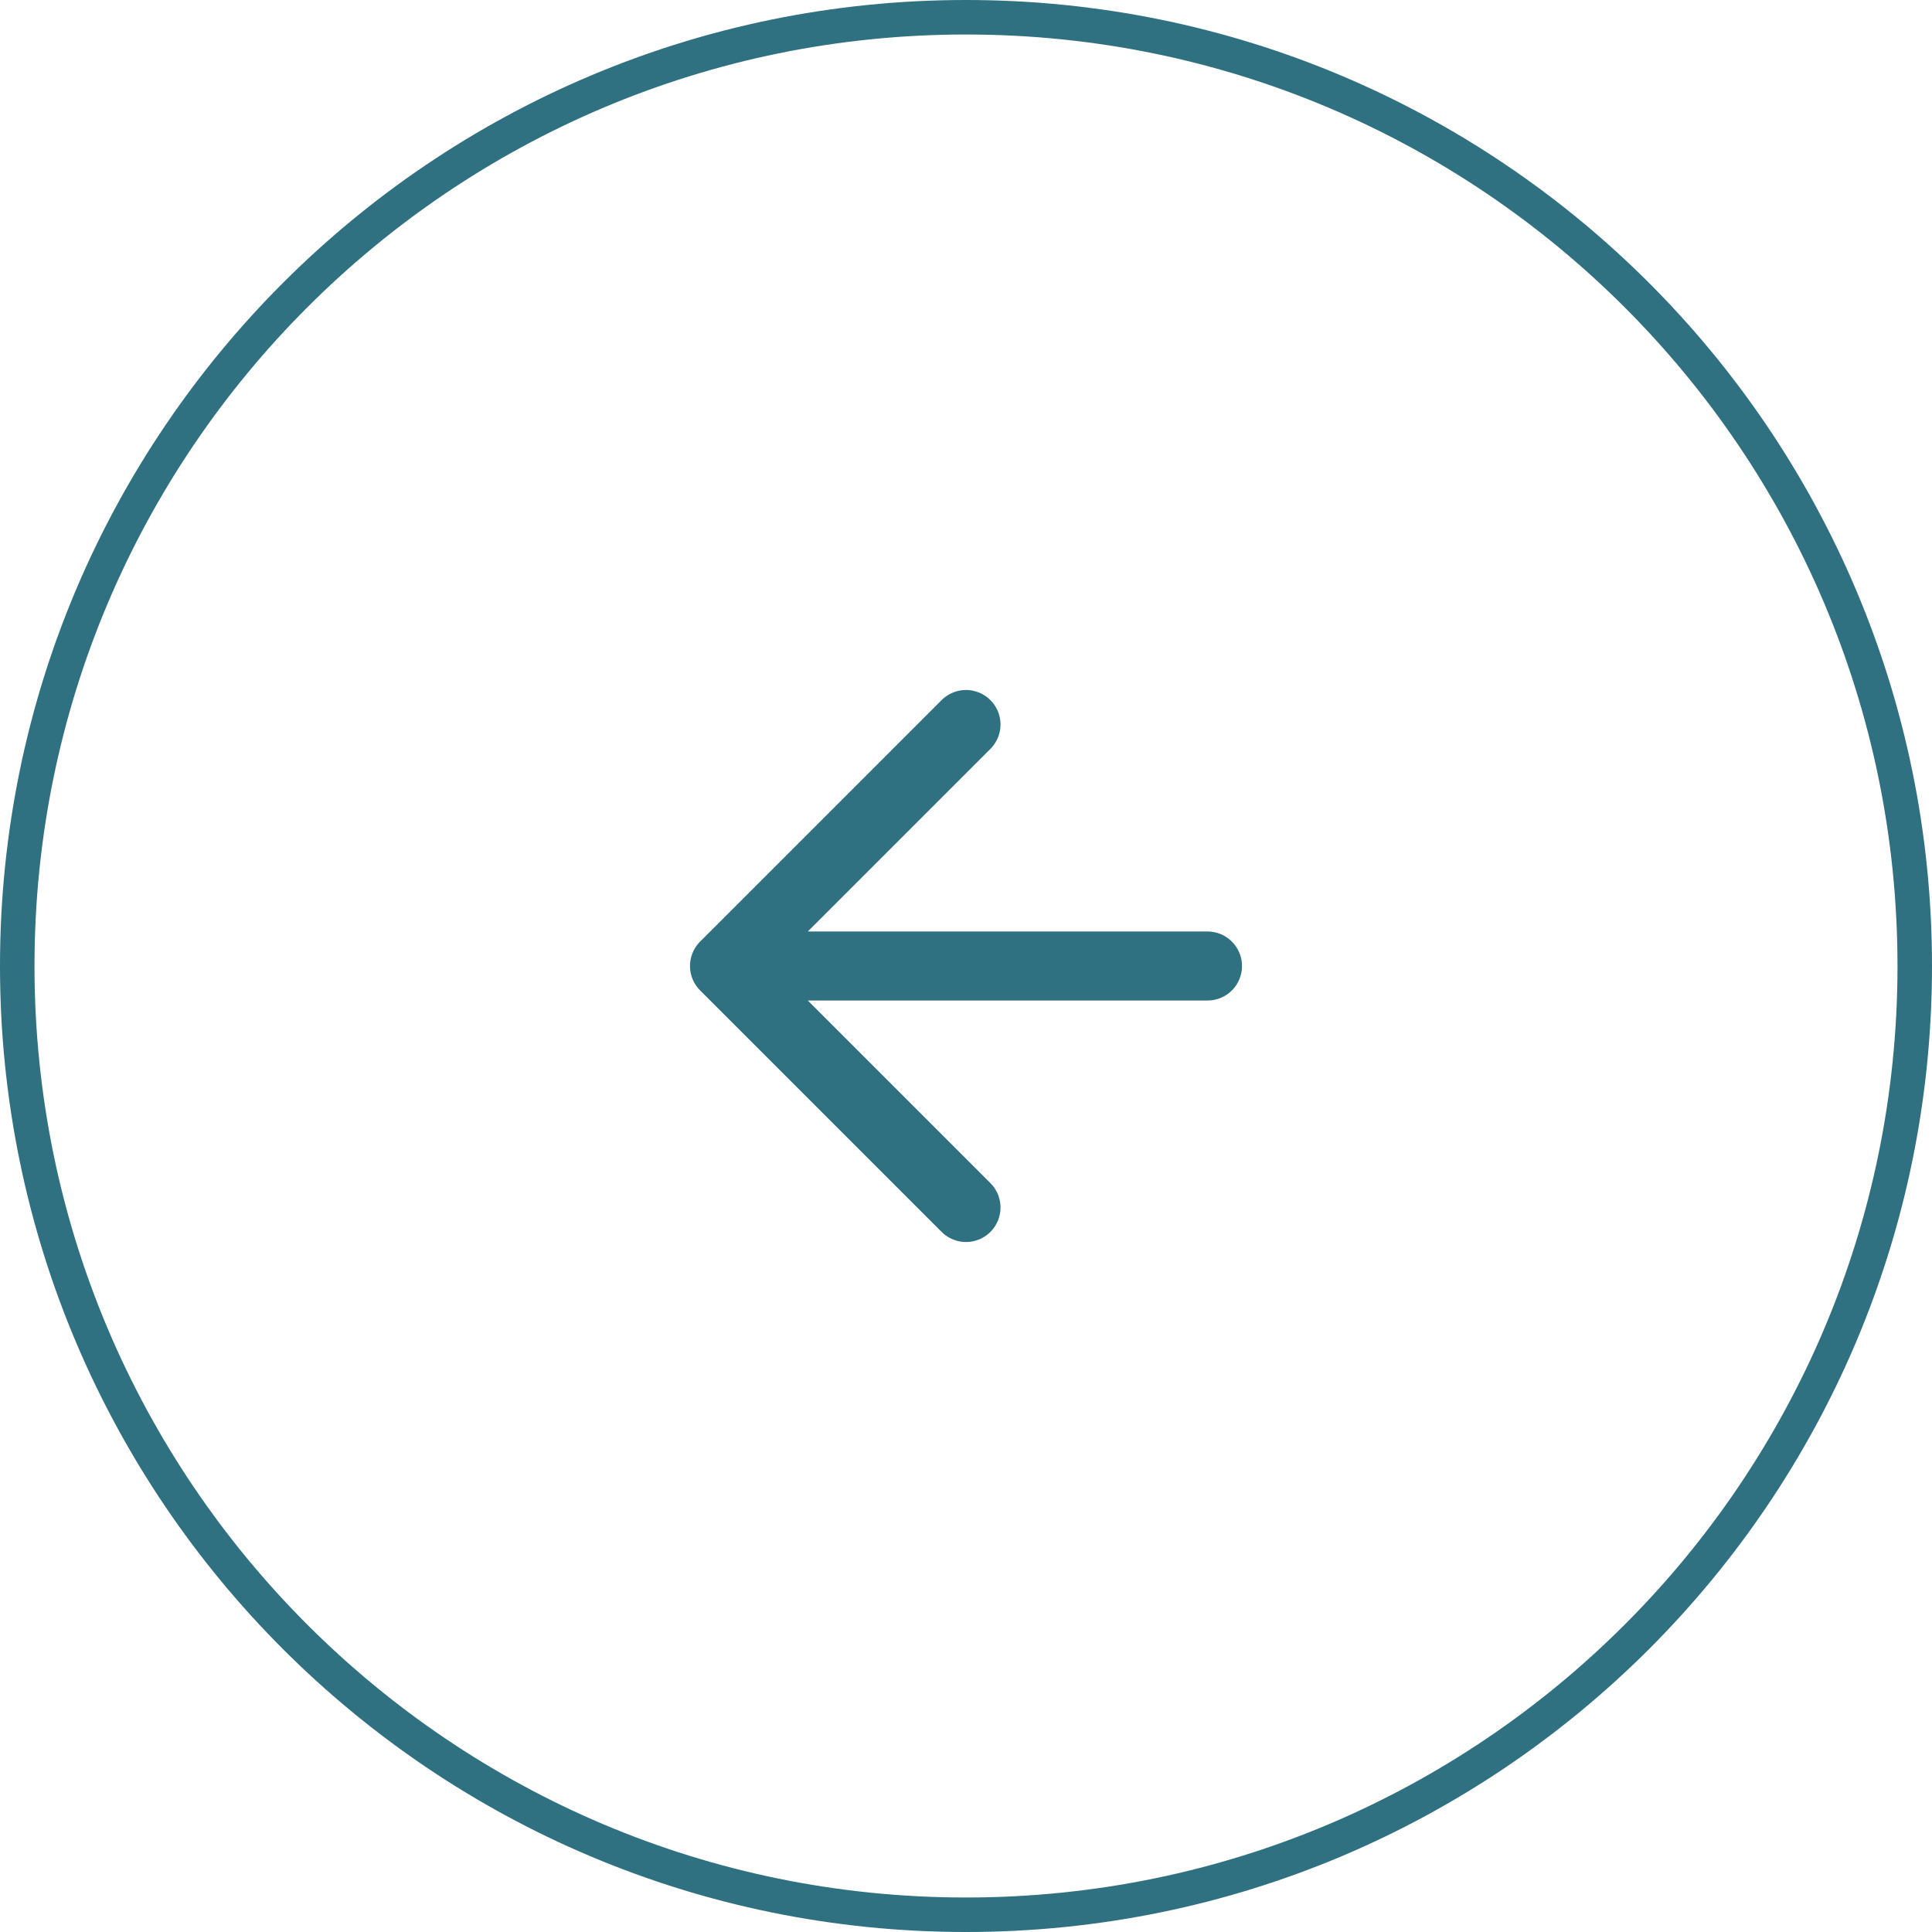 <svg width="56" height="56" viewBox="0 0 56 56" fill="none" xmlns="http://www.w3.org/2000/svg">
<path d="M0.5 28C0.5 12.812 12.812 0.5 28 0.5C43.188 0.5 55.5 12.812 55.5 28C55.5 43.188 43.188 55.5 28 55.5C12.812 55.5 0.5 43.188 0.5 28Z" stroke="#2F7081"/>
<path d="M35 28H21M21 28L28 35M21 28L28 21" stroke="#2F7081" stroke-width="2" stroke-linecap="round" stroke-linejoin="round"/>
</svg>
